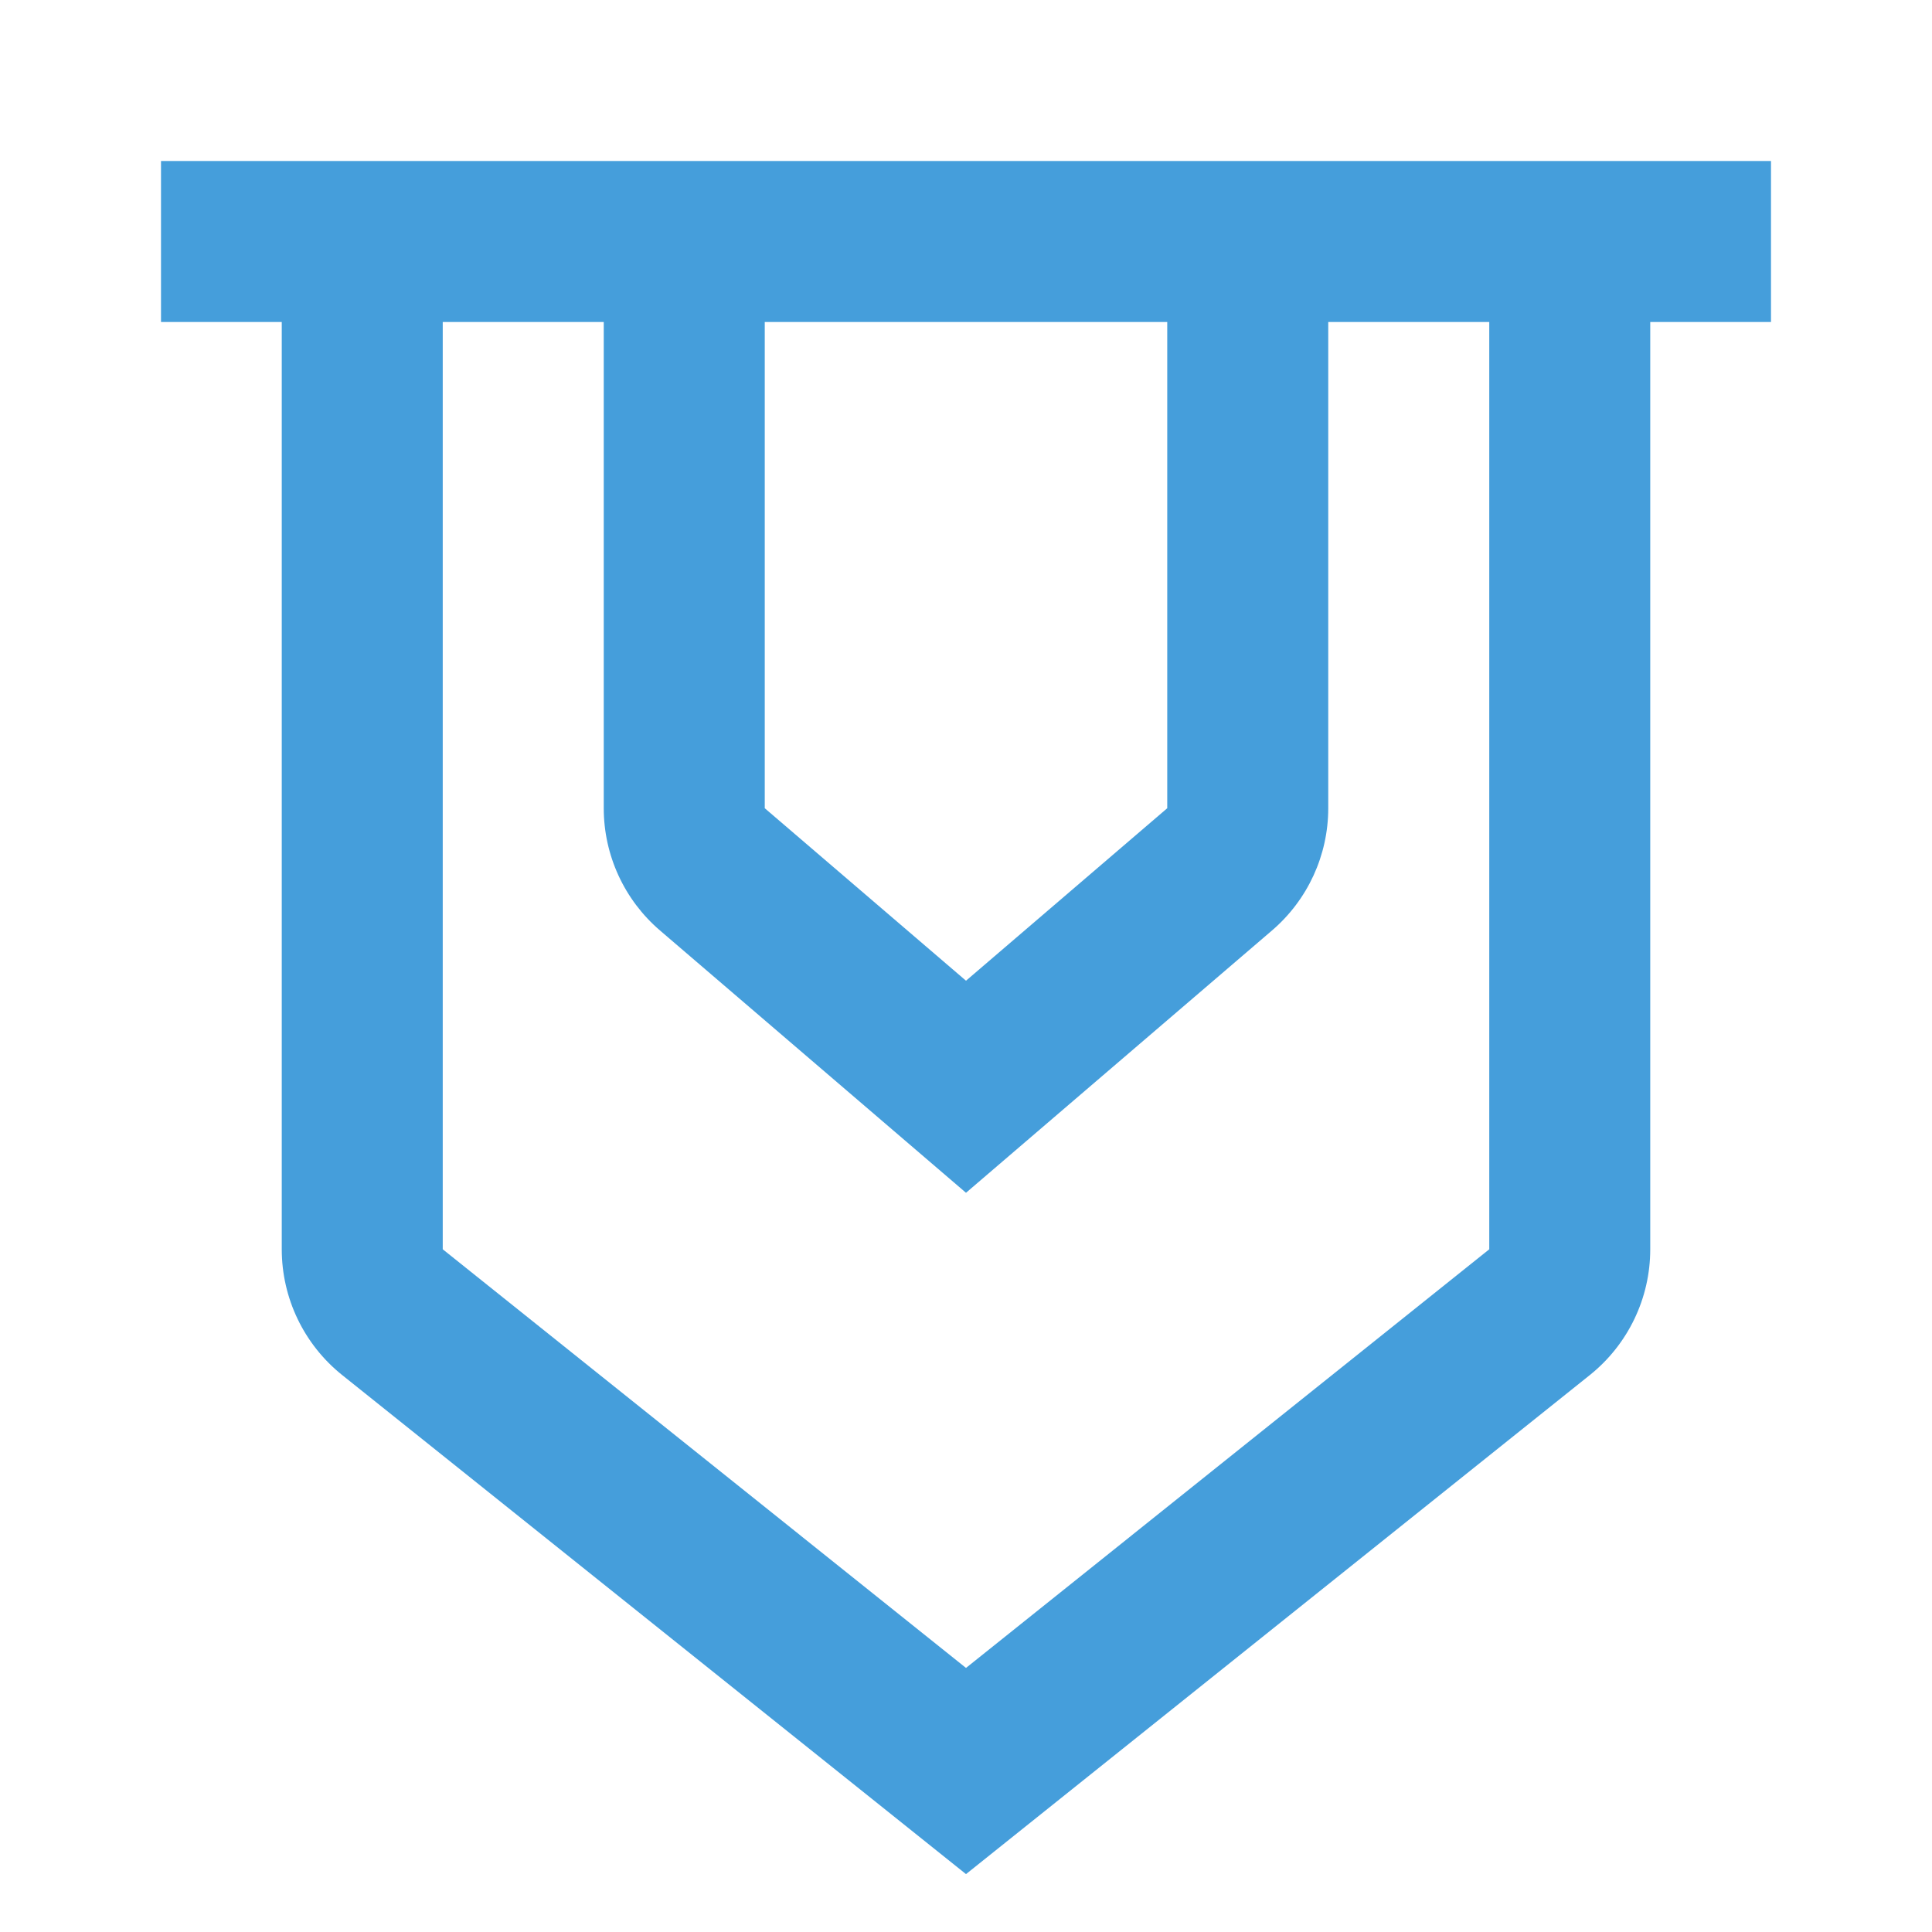 <svg width="68" height="68" viewBox="0 0 68 68" fill="none" xmlns="http://www.w3.org/2000/svg">
<path fill-rule="evenodd" clip-rule="evenodd" d="M9.917 11.333H5.667V5.667H62.333V11.333H58.083V43.971C58.083 45.693 57.301 47.321 55.957 48.397L34 65.962L12.043 48.397C10.699 47.321 9.917 45.693 9.917 43.971V11.333ZM15.583 11.333V43.971L34 58.705L52.417 43.971V11.333H46.75V28.447C46.75 30.101 46.027 31.673 44.771 32.749L34 41.982L23.229 32.749C21.973 31.673 21.25 30.101 21.25 28.447V11.333H15.583ZM26.917 11.333V28.447L34 34.518L41.083 28.447V11.333H26.917Z" fill="#459EDB"/>
</svg>
